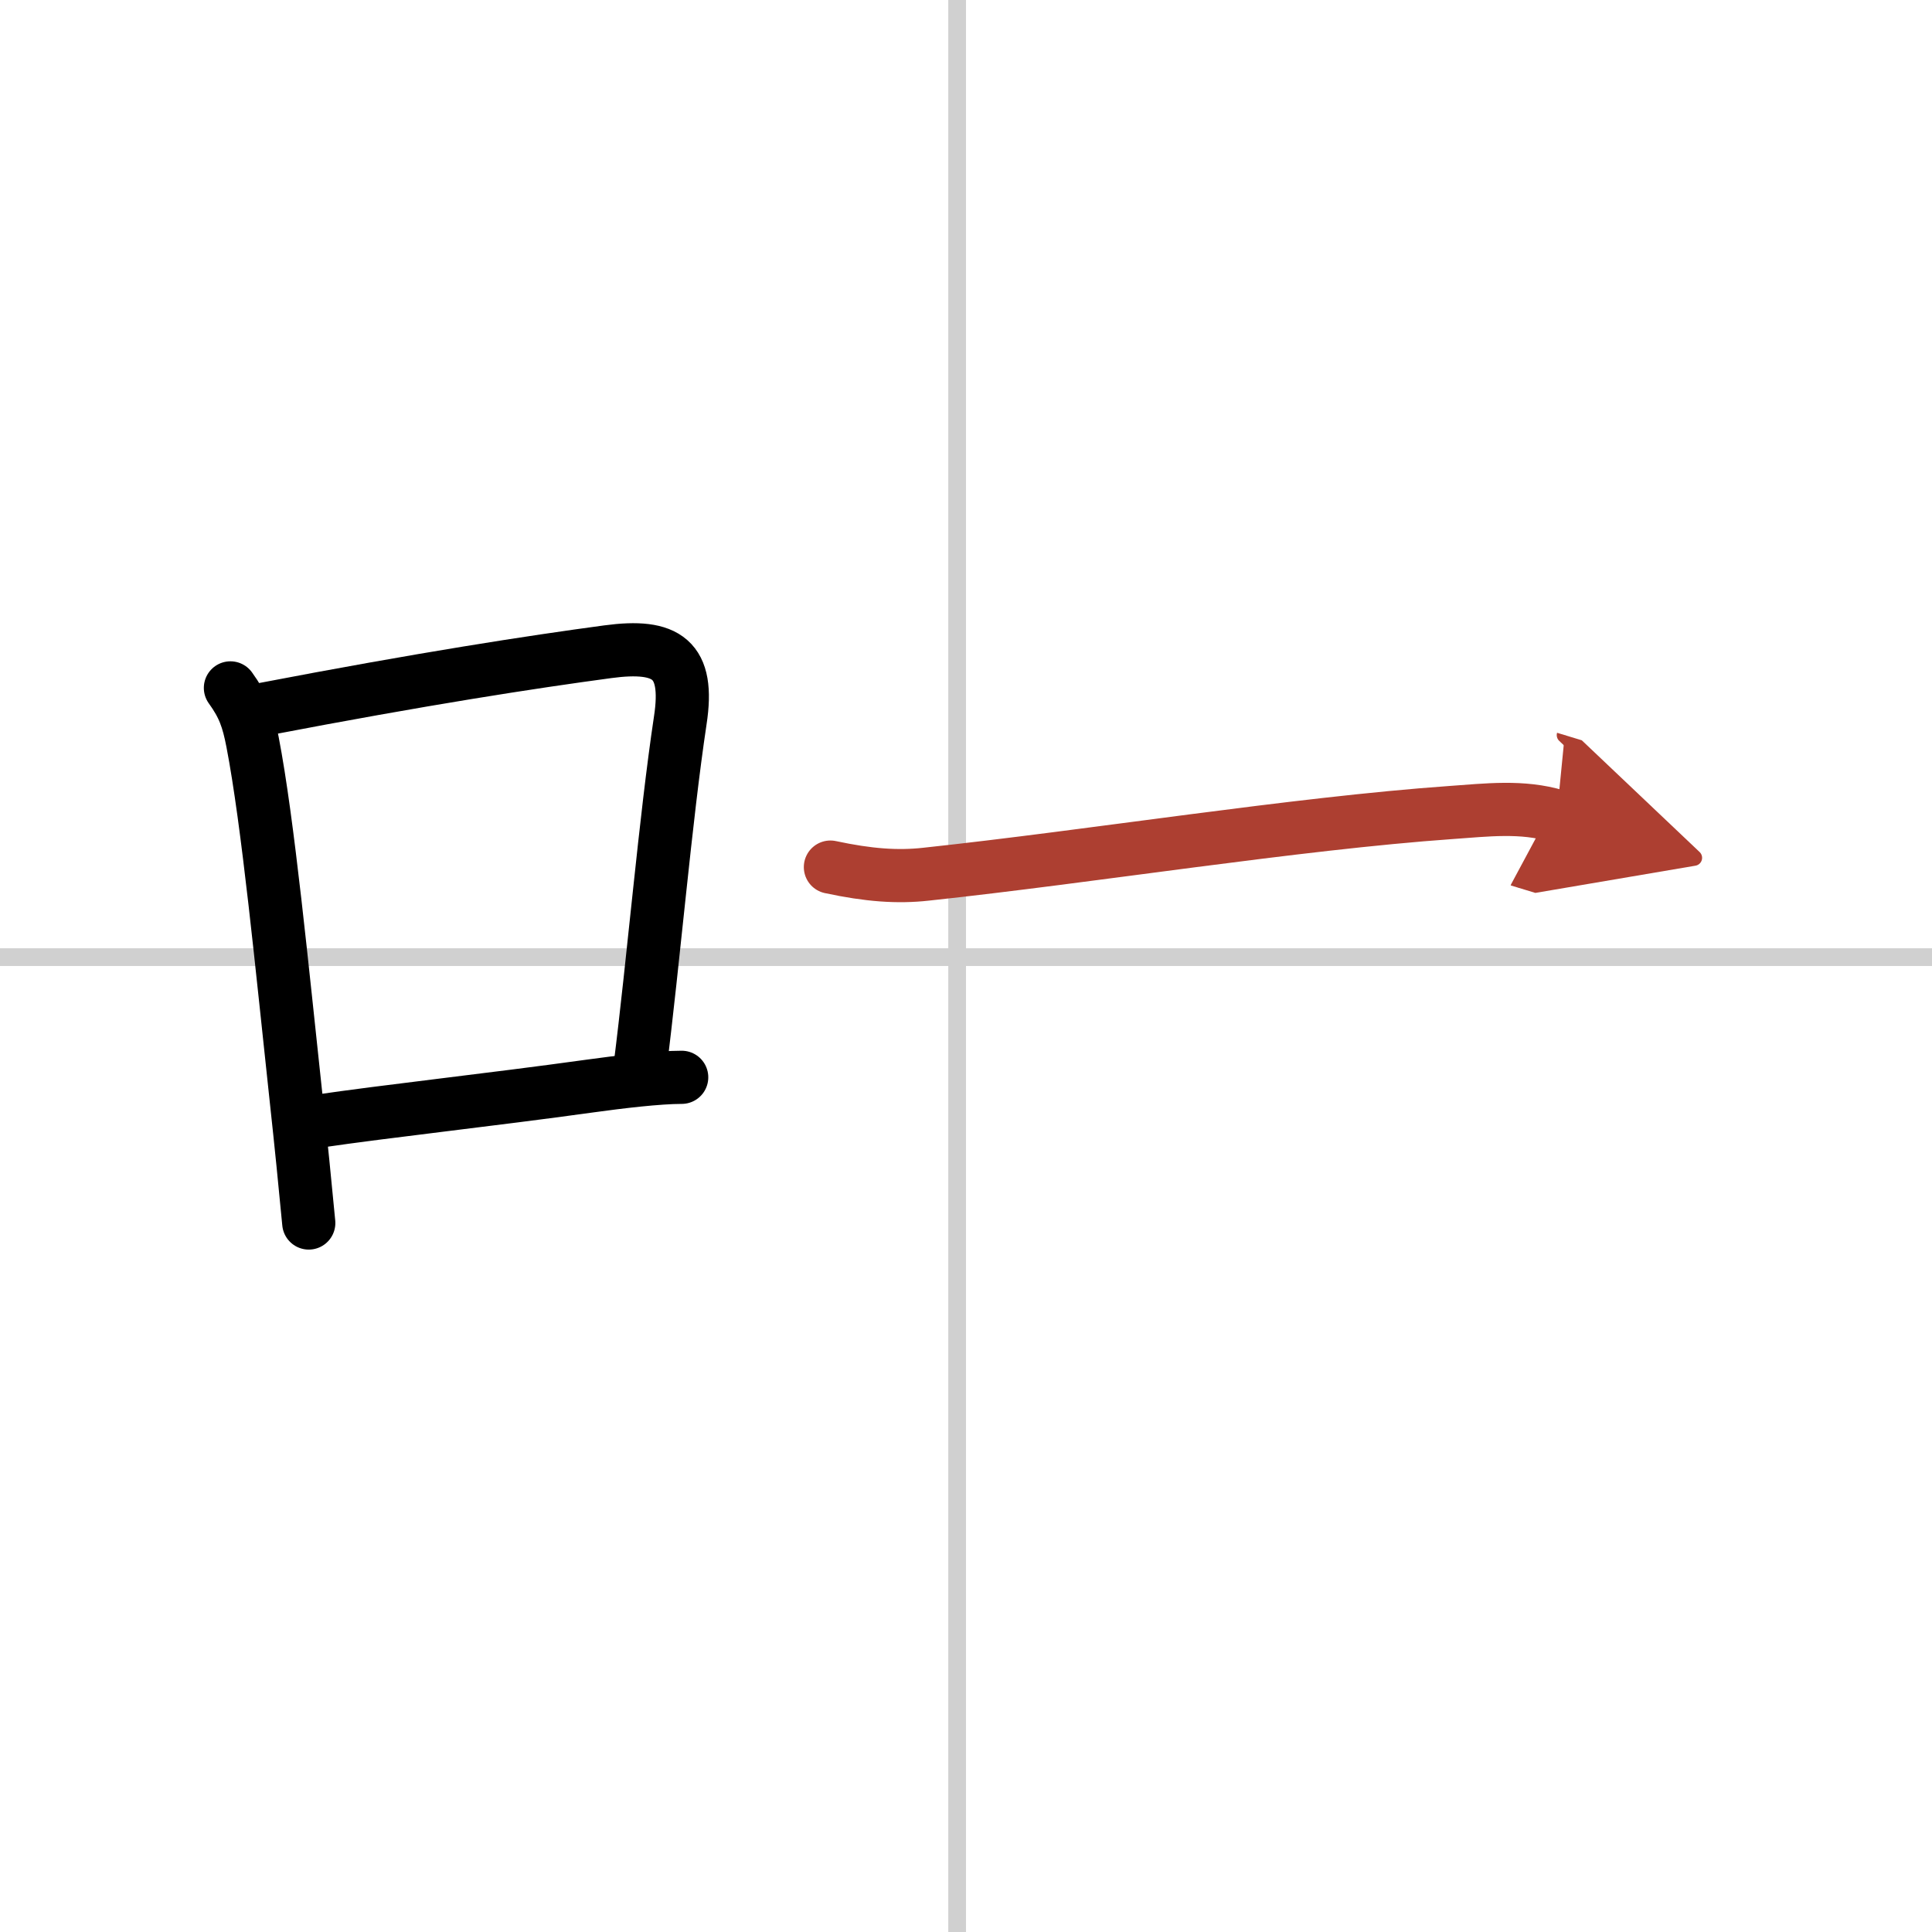 <svg width="400" height="400" viewBox="0 0 109 109" xmlns="http://www.w3.org/2000/svg"><defs><marker id="a" markerWidth="4" orient="auto" refX="1" refY="5" viewBox="0 0 10 10"><polyline points="0 0 10 5 0 10 1 5" fill="#ad3f31" stroke="#ad3f31"/></marker></defs><g fill="none" stroke="#000" stroke-linecap="round" stroke-linejoin="round" stroke-width="3"><rect width="100%" height="100%" fill="#fff" stroke="#fff"/><line x1="54" x2="54" y2="109" stroke="#d0d0d0" stroke-width="1"/><line x2="109" y1="54" y2="54" stroke="#d0d0d0" stroke-width="1"/><path d="m13 38.81c0.75 1.04 1 1.77 1.25 3.06 0.87 4.5 1.67 12.81 2.46 20.13 0.27 2.48 0.51 4.87 0.71 7"/><path d="m14.84 40.02c9.08-1.74 15.14-2.67 19.45-3.25 3.34-0.45 4.62 0.41 4.09 3.87-0.84 5.58-1.5 13.48-2.28 19.65"/><path d="m17.85 63.27c4-0.59 9.76-1.21 15.45-2 1.66-0.23 3.83-0.49 5.16-0.49"/><path d="m46.85 48.92c2.15 0.46 3.78 0.58 5.4 0.4 9.42-1.01 20.76-2.85 29.62-3.48 1.99-0.14 4.02-0.39 5.96 0.2" marker-end="url(#a)" stroke="#ad3f31"/></g></svg>

